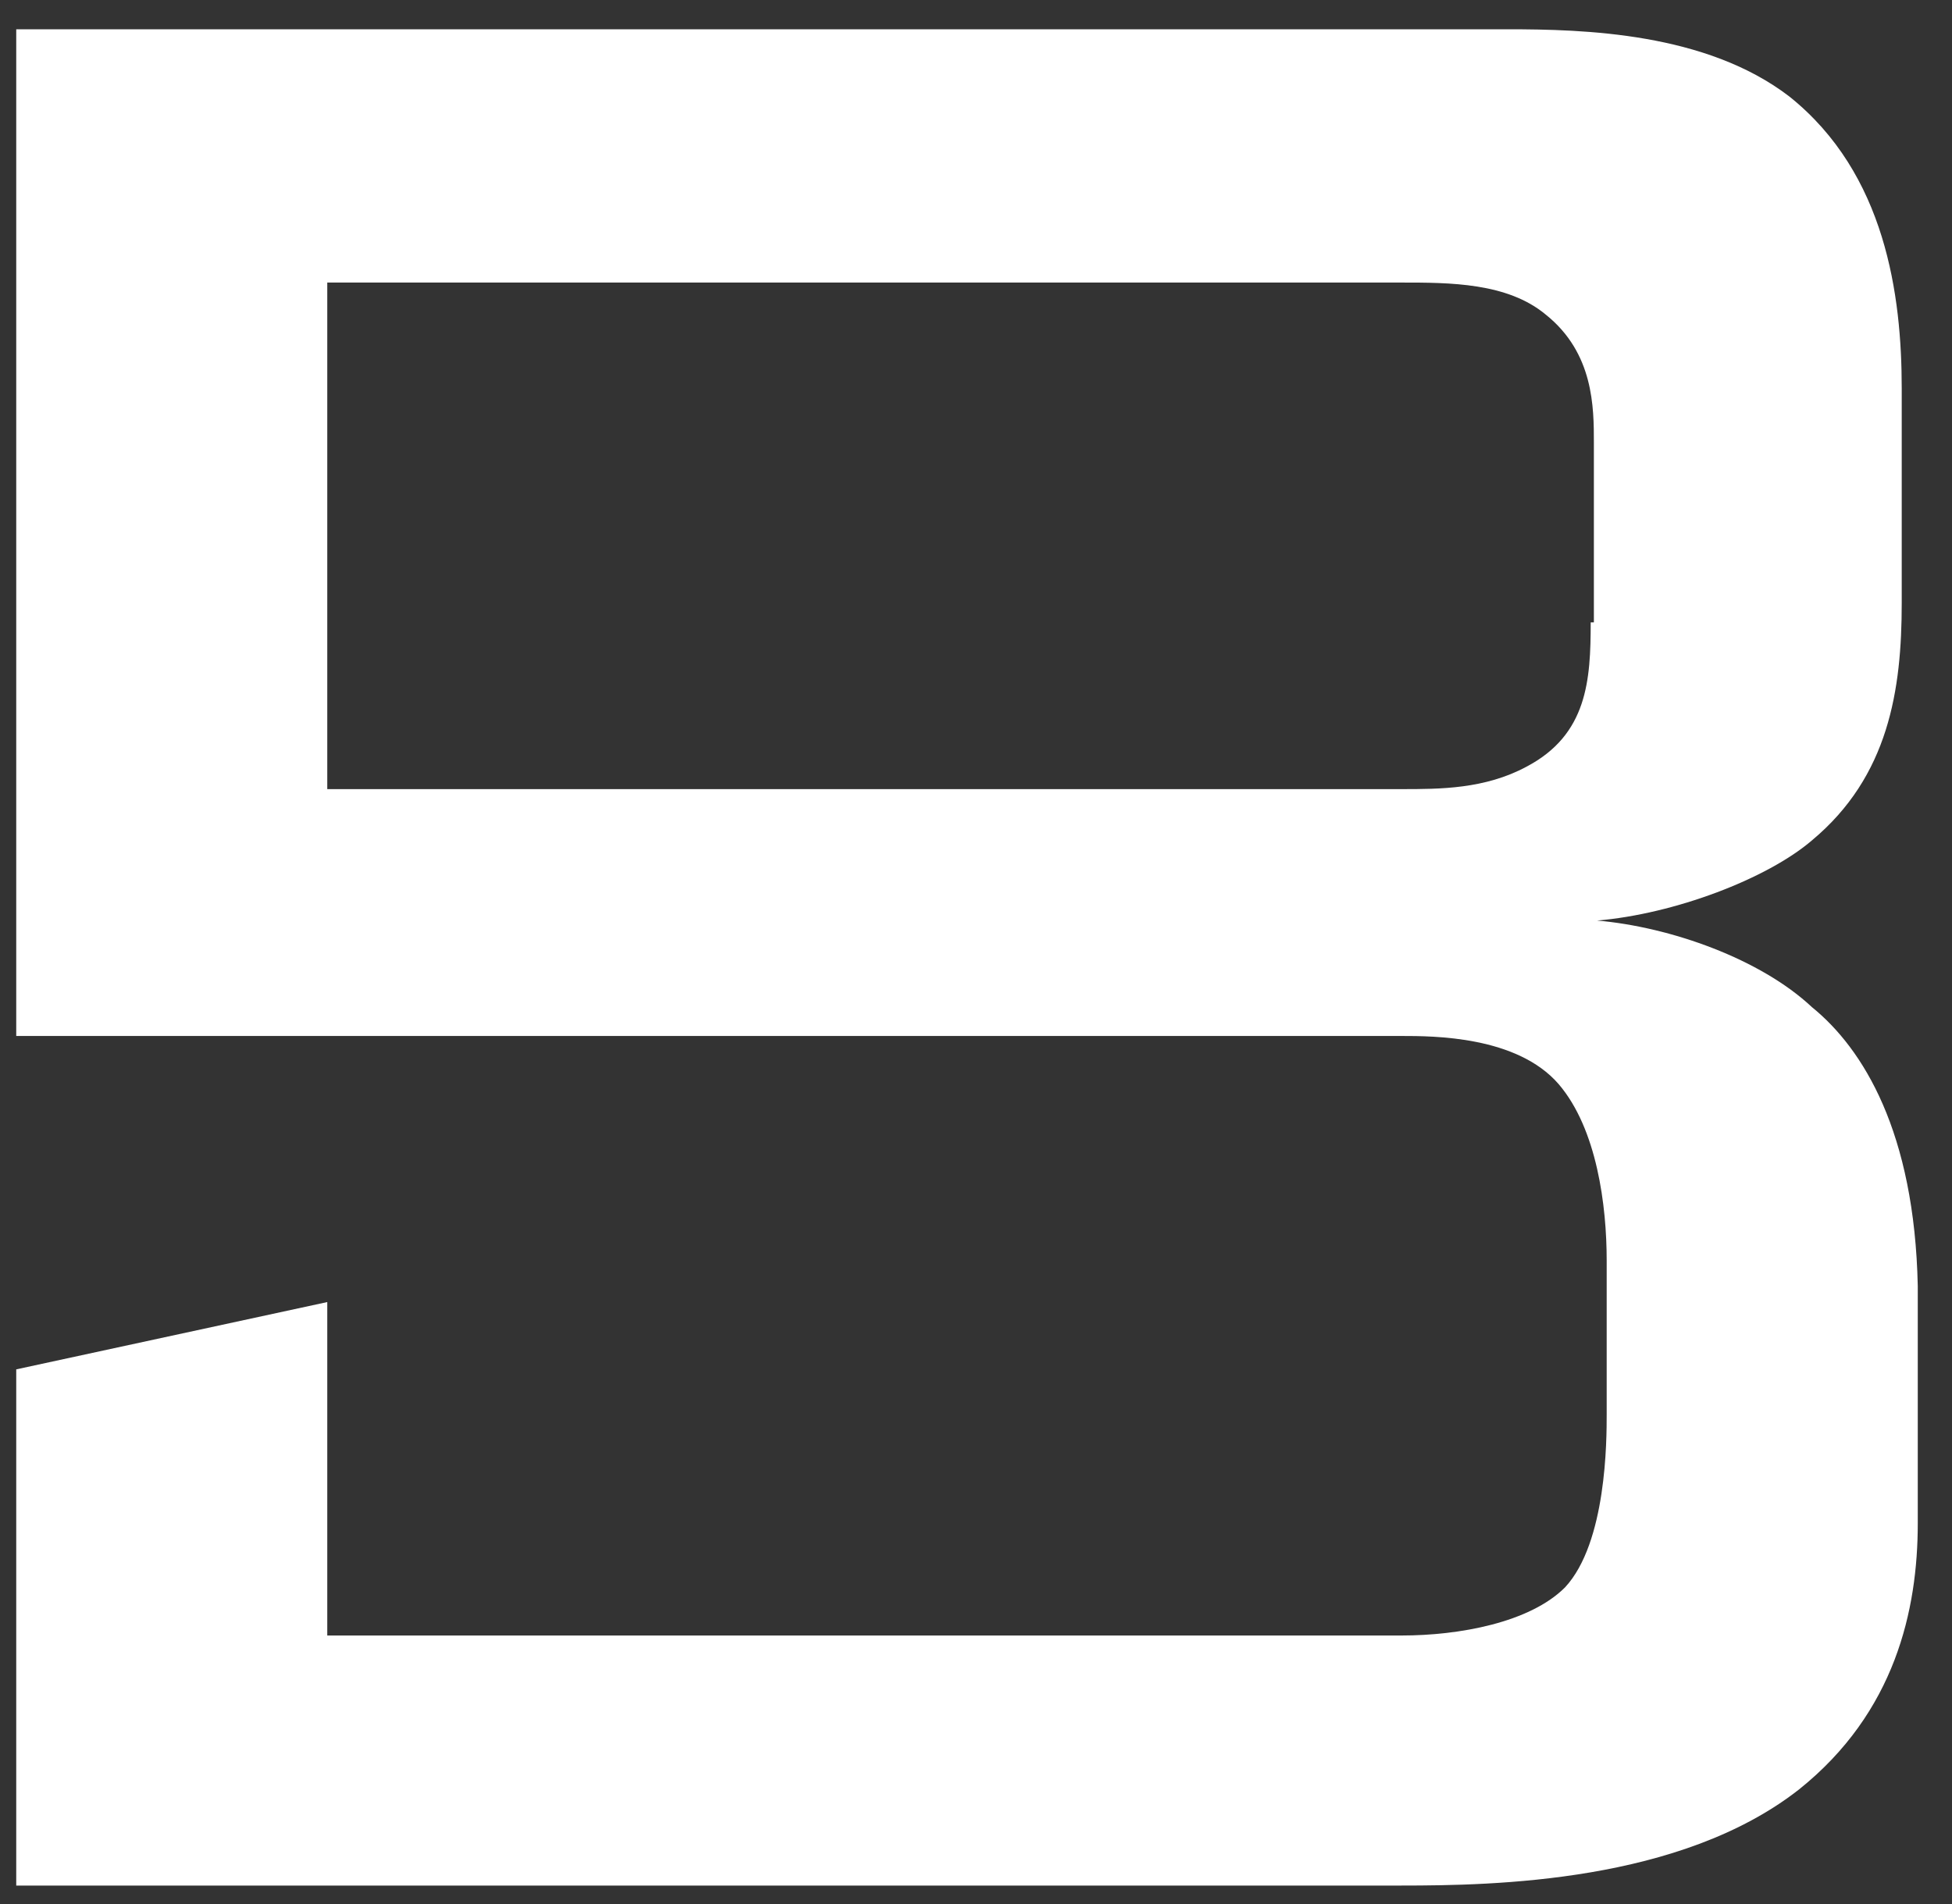 <?xml version="1.0" encoding="UTF-8"?> <svg xmlns="http://www.w3.org/2000/svg" width="41" height="40" viewBox="0 0 41 40" fill="none"><rect x="0" y="0" width="41" height="40" fill="#333333" stroke="none"/> <path d="M38.058 21.158C36.98 20.147 35.094 19.474 33.545 19.339C35.162 19.204 37.115 18.464 38.058 17.655C39.674 16.308 39.944 14.49 39.944 12.671V8.159C39.944 6.206 39.607 3.646 37.587 2.03C35.835 0.683 33.276 0.615 31.66 0.615H0.341V21.764H29.437C30.11 21.764 31.861 21.764 32.737 22.774C33.545 23.717 33.747 25.334 33.747 26.479V29.711C33.747 30.25 33.747 32.406 32.872 33.348C32.131 34.089 30.649 34.359 29.437 34.359H6.874V27.354L0.341 28.768V39.612H29.437C31.39 39.612 35.297 39.545 37.788 37.592C39.809 35.975 40.281 33.82 40.281 32.001V27.017C40.213 23.784 39.136 22.033 38.058 21.158ZM33.411 13.075C33.411 14.288 33.343 15.433 32.064 16.106C31.188 16.578 30.245 16.578 29.437 16.578H6.874V5.936H29.437C30.447 5.936 31.66 5.936 32.468 6.61C33.478 7.418 33.478 8.563 33.478 9.304V13.075H33.411Z" fill="white"></path> </svg> 